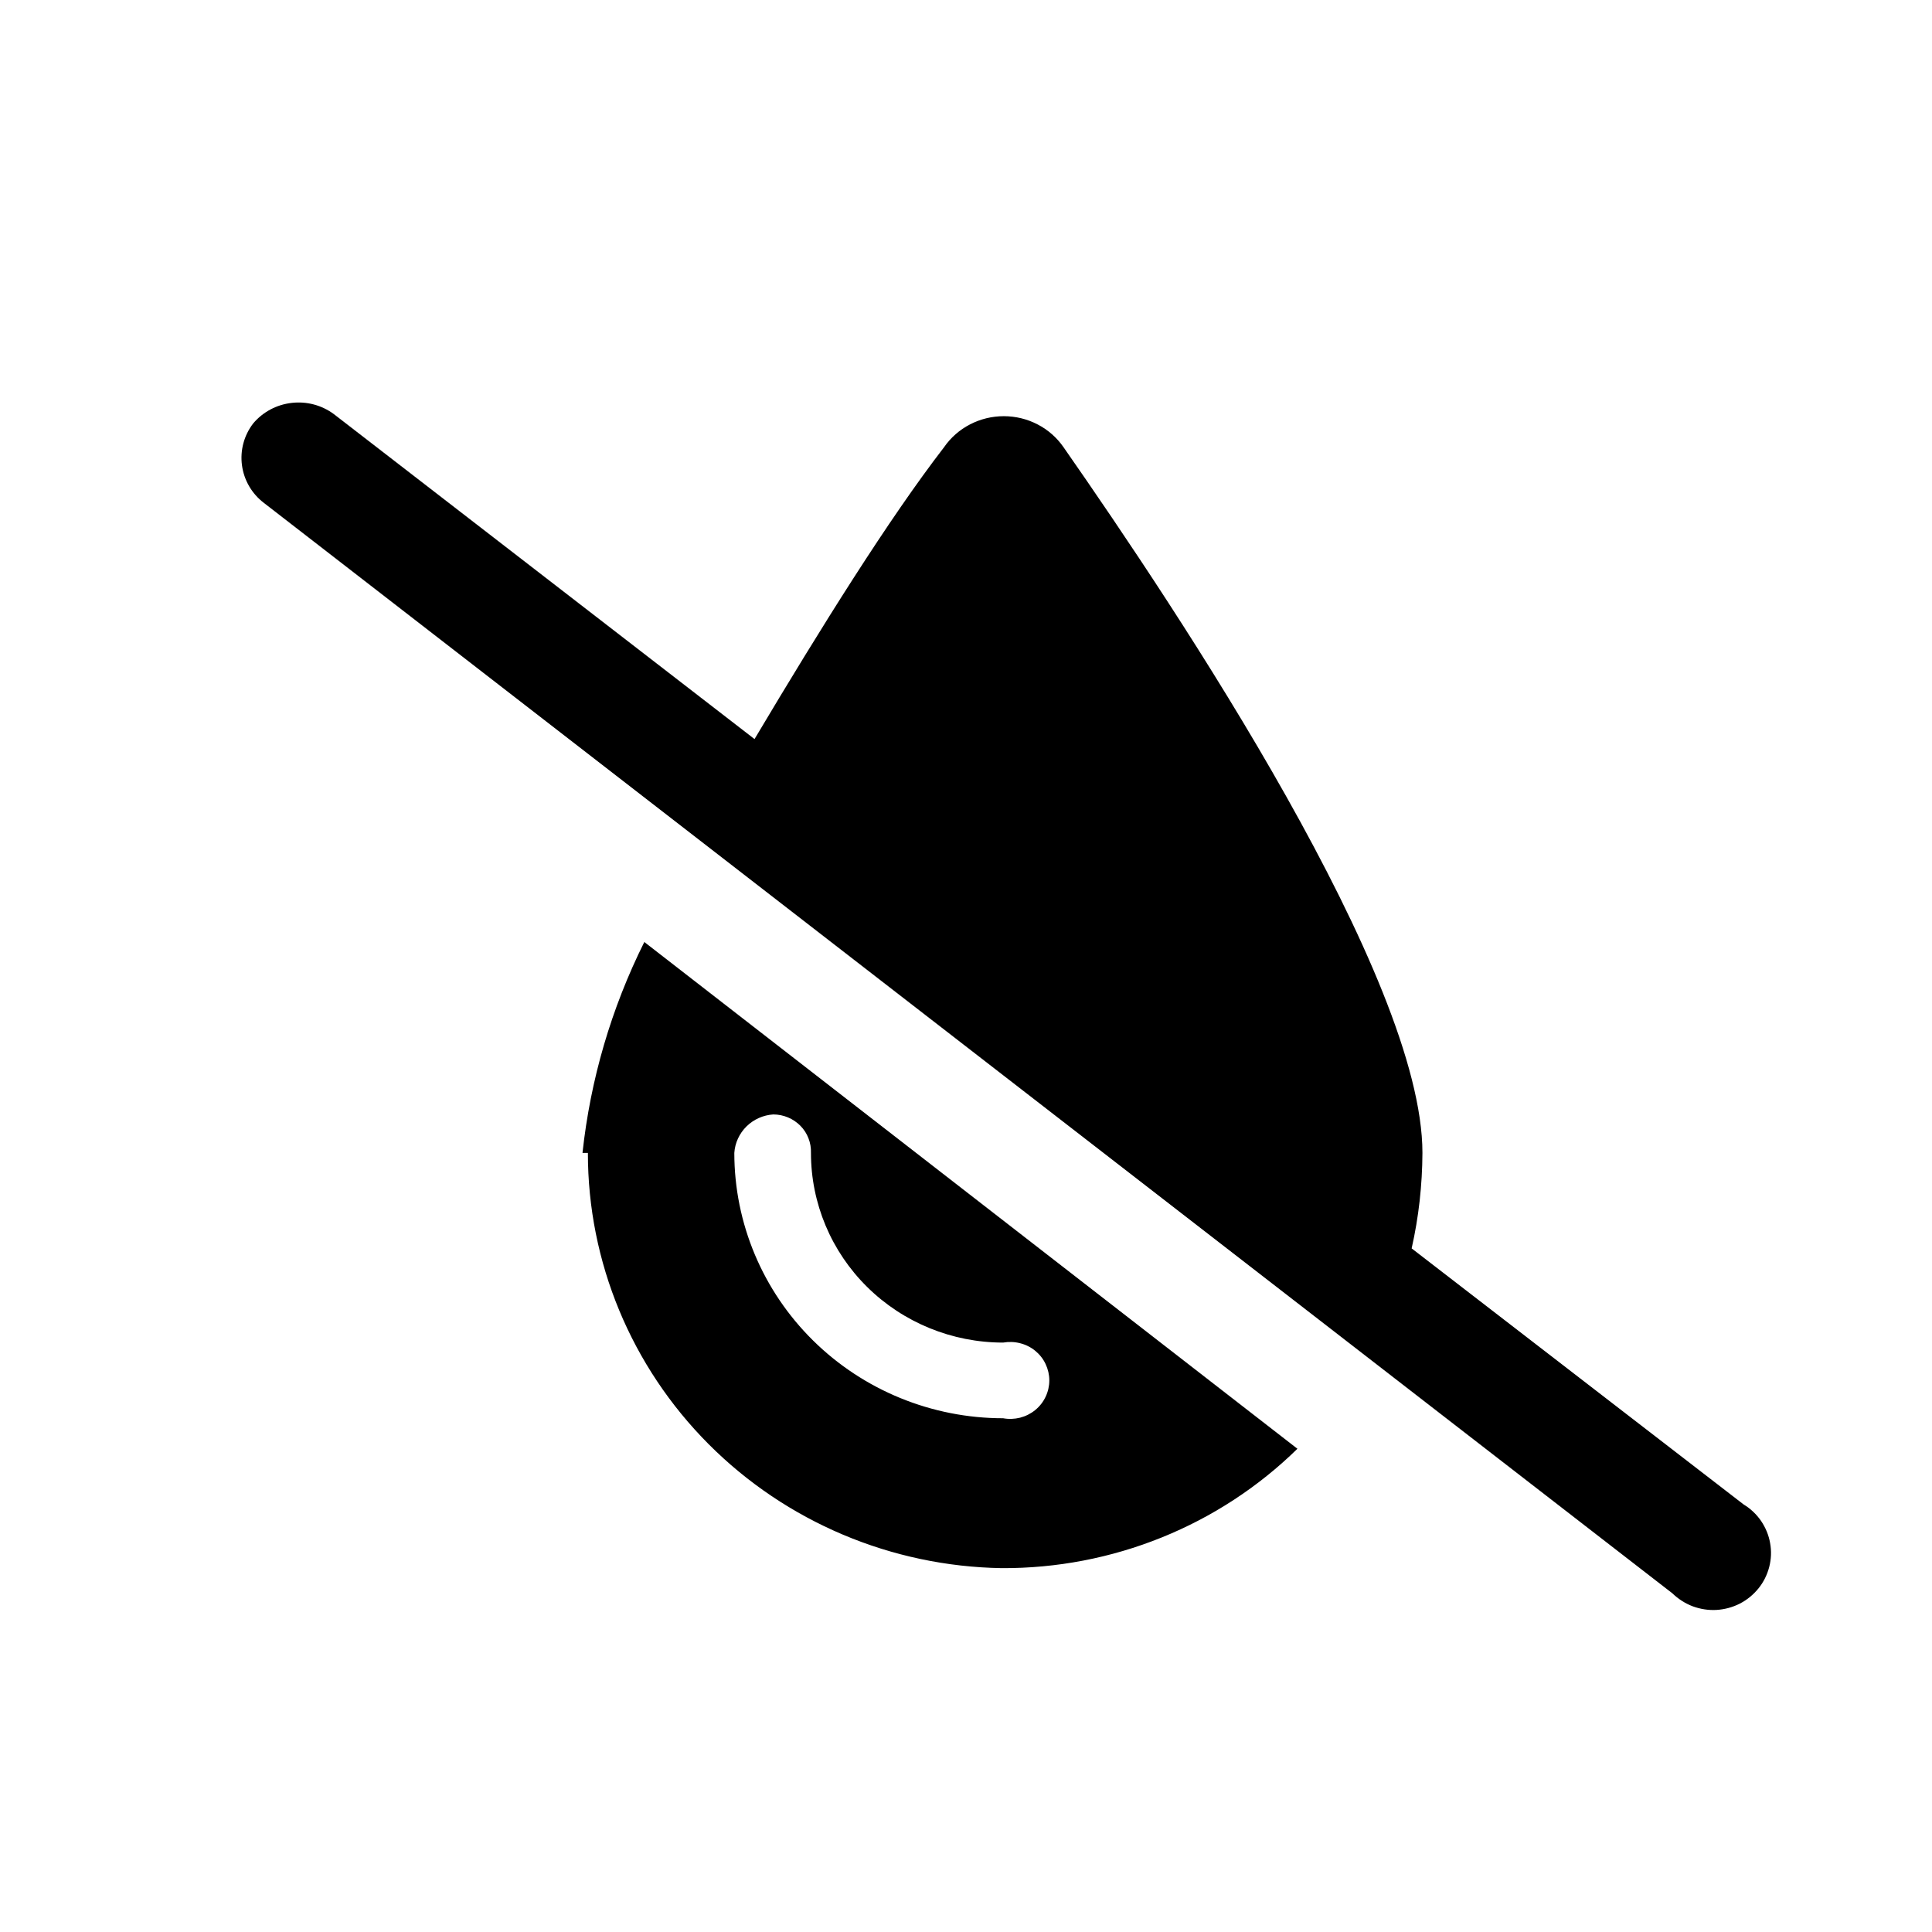 <svg width="24" height="24" viewBox="0 0 24 24" fill="none" xmlns="http://www.w3.org/2000/svg">
<path d="M10.074 14.322C10.076 14.26 10.066 14.198 10.043 14.14C10.021 14.082 9.987 14.03 9.943 13.985C9.899 13.941 9.847 13.905 9.789 13.881C9.731 13.857 9.669 13.844 9.606 13.844C9.481 13.852 9.362 13.905 9.273 13.993C9.184 14.081 9.13 14.198 9.122 14.322C9.122 15.196 9.474 16.034 10.1 16.652C10.726 17.27 11.576 17.618 12.461 17.618C12.531 17.631 12.603 17.628 12.672 17.611C12.741 17.593 12.805 17.561 12.86 17.516C12.915 17.471 12.959 17.415 12.989 17.351C13.019 17.288 13.035 17.218 13.035 17.148C13.035 17.078 13.019 17.009 12.989 16.945C12.959 16.881 12.915 16.825 12.86 16.78C12.805 16.735 12.741 16.703 12.672 16.686C12.603 16.668 12.531 16.666 12.461 16.678C11.828 16.678 11.221 16.43 10.773 15.988C10.325 15.546 10.074 14.947 10.074 14.322V14.322ZM7.236 14.322C7.334 13.411 7.594 12.524 8.004 11.702L16.117 17.997C15.634 18.47 15.061 18.845 14.431 19.099C13.8 19.354 13.125 19.483 12.444 19.48C11.073 19.458 9.765 18.905 8.803 17.94C7.841 16.975 7.302 15.676 7.303 14.322H7.236ZM9.373 9.181C10.207 7.78 11.042 6.445 11.727 5.556C11.809 5.437 11.92 5.339 12.05 5.272C12.179 5.205 12.323 5.17 12.47 5.17C12.616 5.17 12.76 5.205 12.889 5.272C13.019 5.339 13.13 5.437 13.212 5.556C14.648 7.615 17.67 12.147 17.67 14.322C17.668 14.721 17.624 15.119 17.536 15.508L21.66 18.689C21.746 18.741 21.82 18.811 21.877 18.894C21.933 18.977 21.972 19.07 21.989 19.169C22.007 19.267 22.003 19.368 21.978 19.465C21.953 19.562 21.908 19.653 21.845 19.731C21.782 19.809 21.703 19.874 21.614 19.92C21.524 19.966 21.425 19.993 21.324 19.999C21.223 20.005 21.122 19.989 21.027 19.954C20.933 19.918 20.847 19.863 20.775 19.793L3.279 6.248C3.129 6.134 3.031 5.966 3.006 5.781C2.981 5.595 3.031 5.408 3.146 5.259C3.266 5.117 3.437 5.026 3.623 5.005C3.809 4.983 3.997 5.033 4.147 5.144L9.373 9.181Z" fill="black"/>
</svg>
